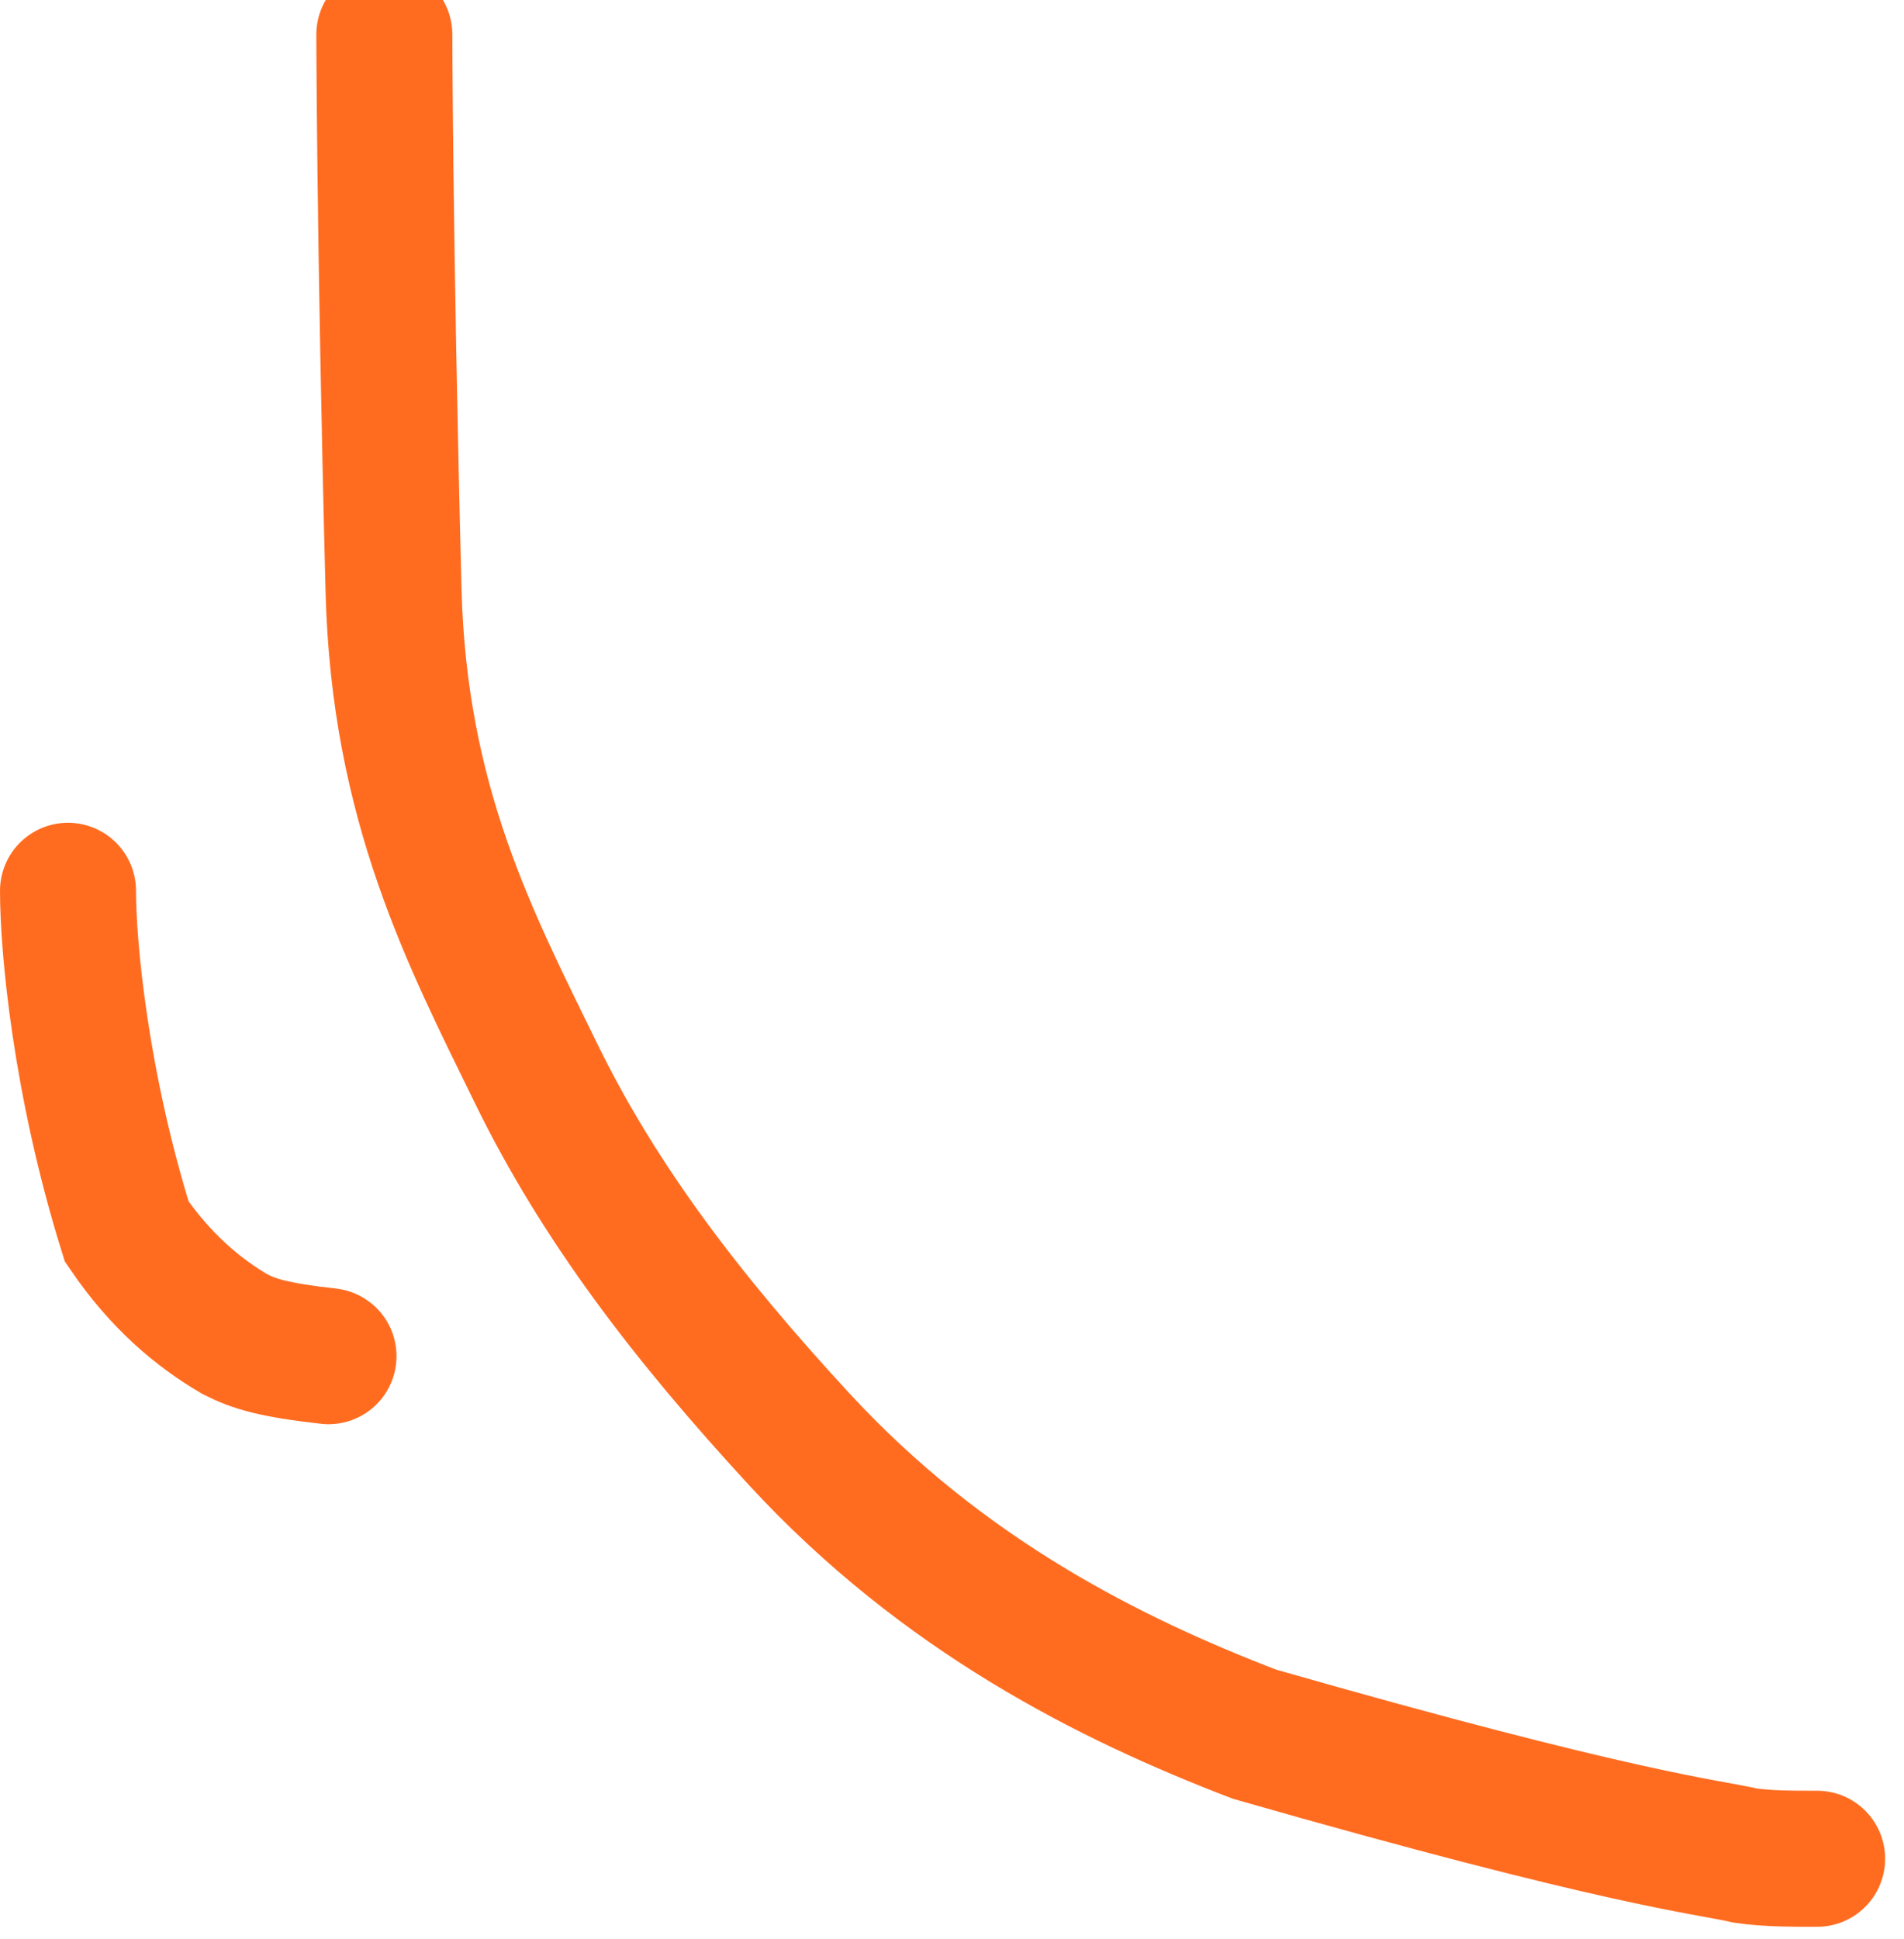 <?xml version="1.0" encoding="UTF-8"?> <svg xmlns="http://www.w3.org/2000/svg" width="56" height="57" viewBox="0 0 56 57" fill="none"><path d="M11.304 1.015C11.304 0.654 11.304 6.789 11.575 17.36C11.736 23.647 13.849 27.63 15.759 31.543C17.635 35.387 20.23 38.761 23.5 42.308C27.73 46.896 32.632 49.352 36.9 50.988C47.78 54.102 50.156 54.282 51.338 54.556C51.978 54.649 52.7 54.649 53.445 54.649" stroke="#FF6C20" stroke-width="4" stroke-linecap="round"></path><path d="M2 26.19C2 27.821 2.361 31.828 3.727 36.209C4.725 37.672 5.826 38.592 6.917 39.23C7.467 39.506 8.009 39.687 9.662 39.873" stroke="#FF6C20" stroke-width="4" stroke-linecap="round"></path></svg> 